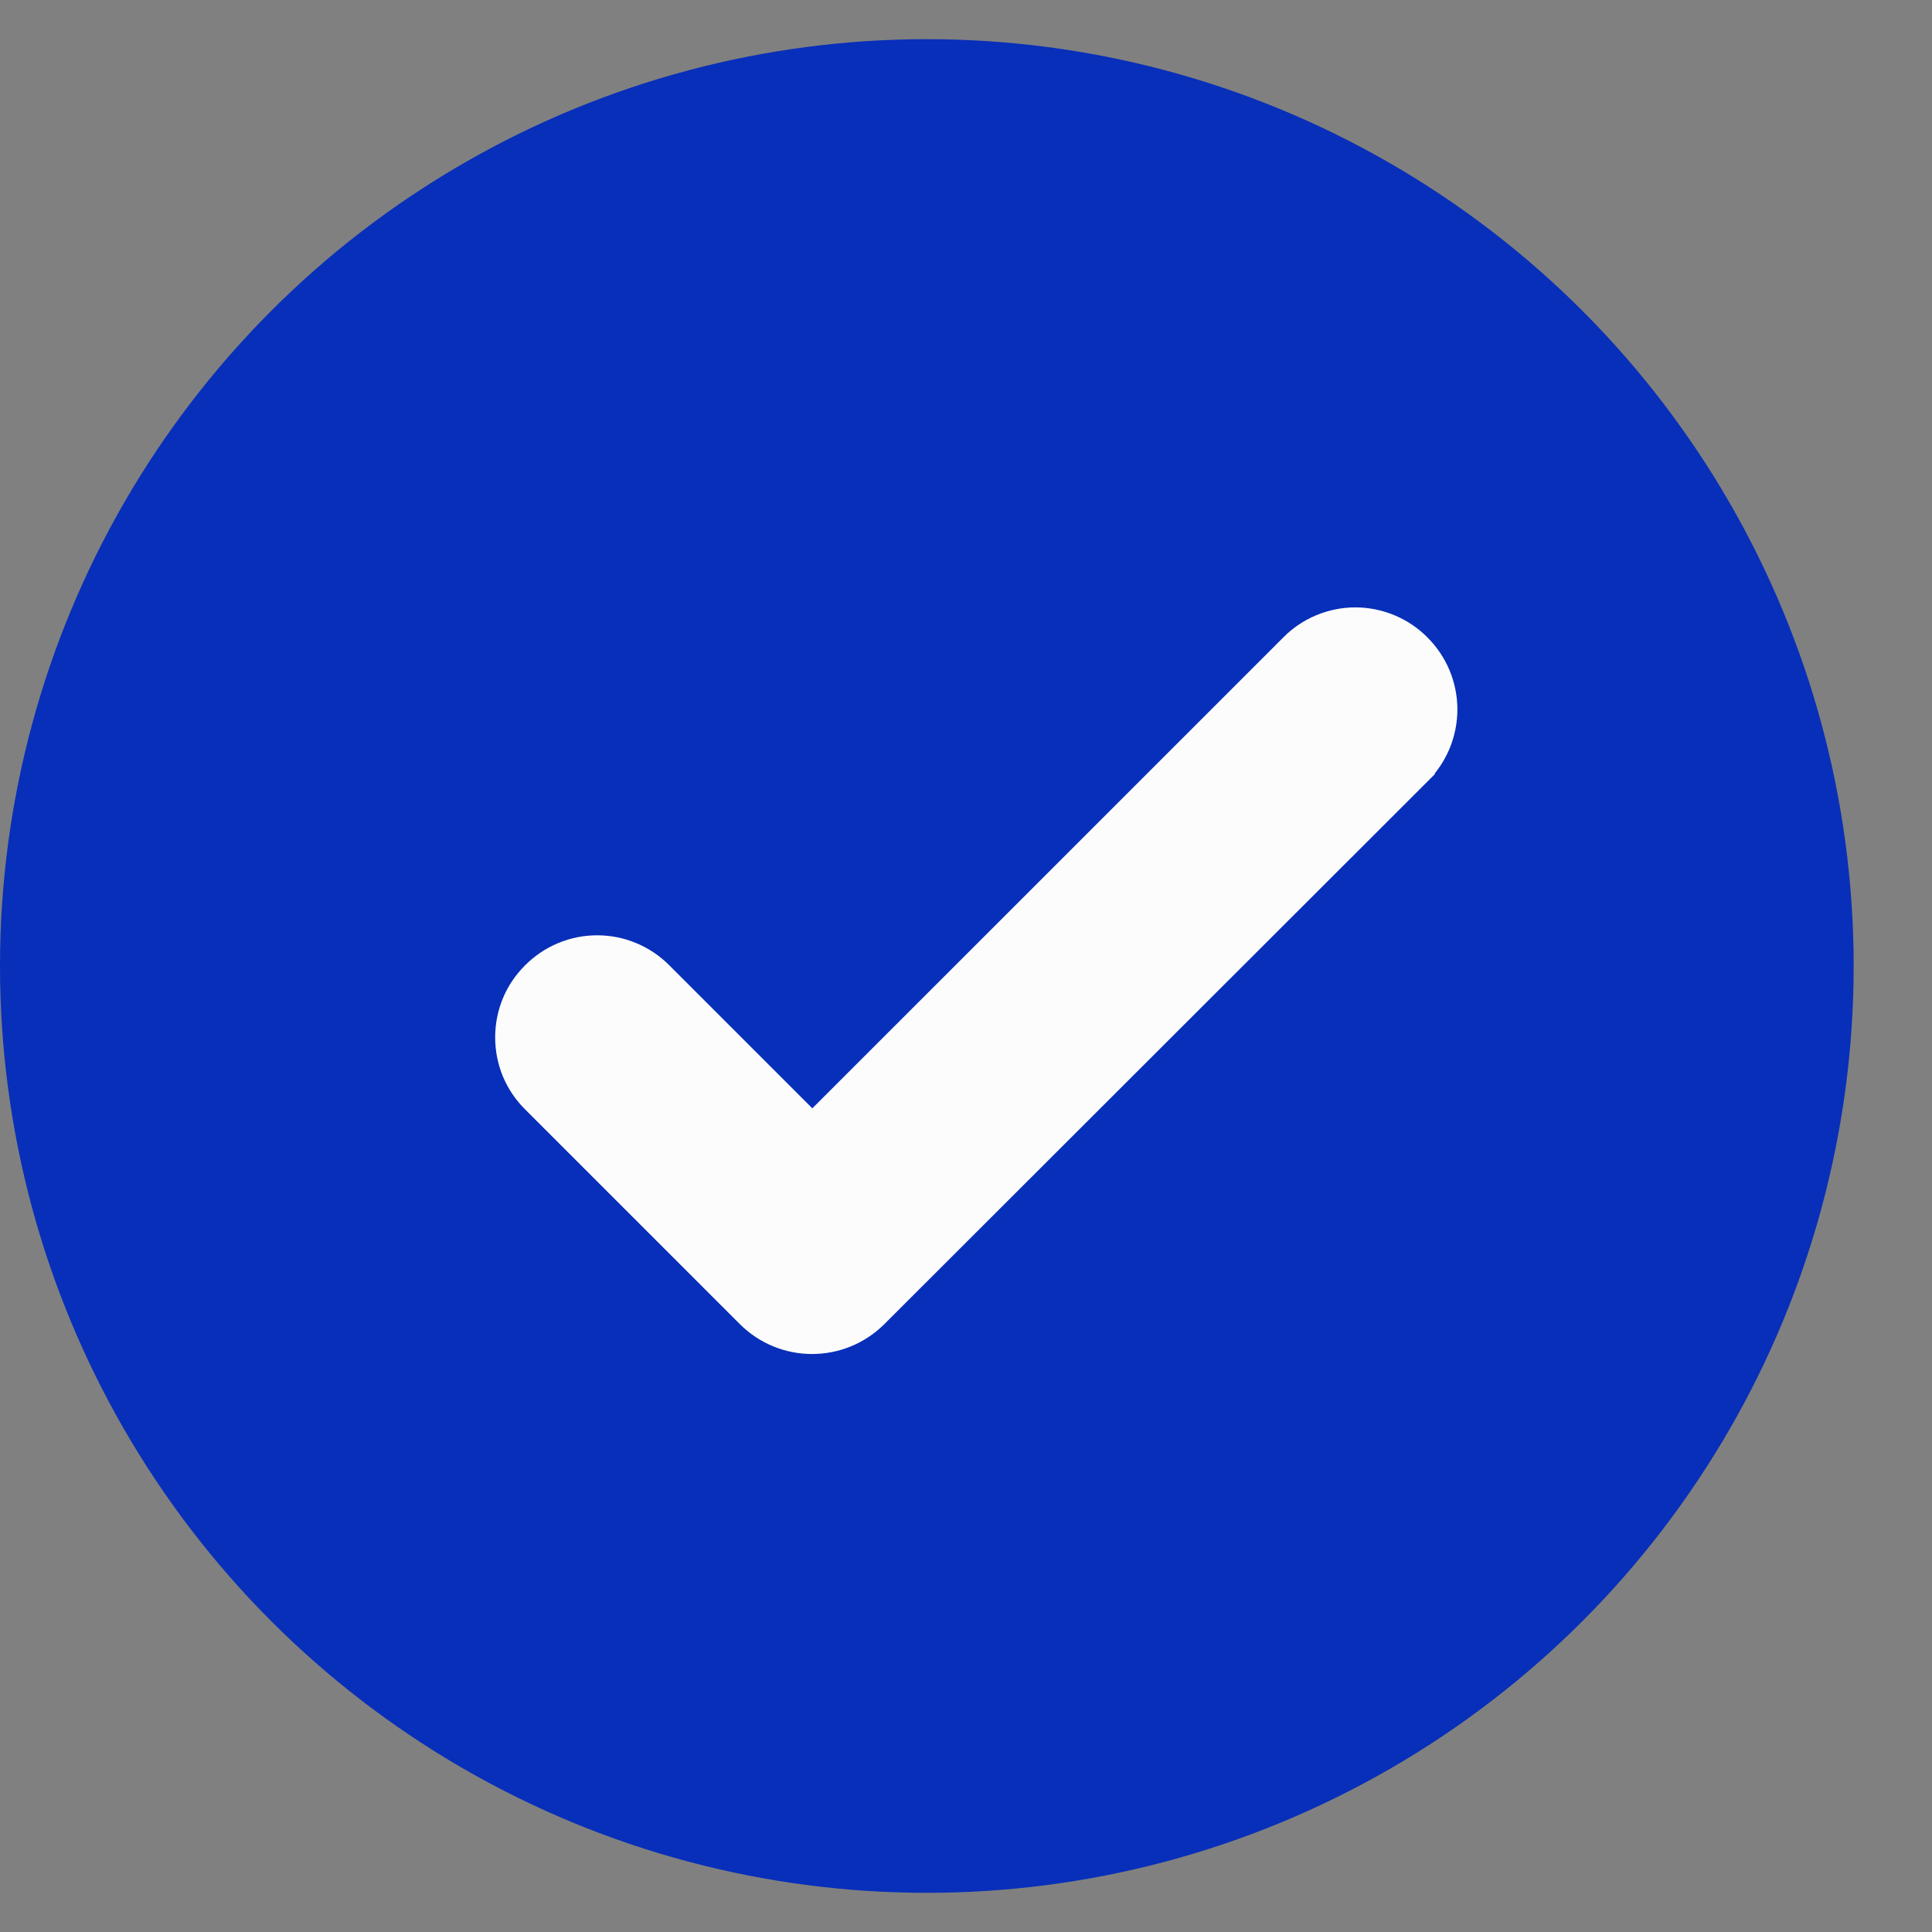 <svg width="22" height="22" viewBox="0 0 22 22" fill="none" xmlns="http://www.w3.org/2000/svg">
<rect x="0" y="0" width="22" height="22" fill="#808080" stroke="none"/>
<circle cx="10.554" cy="11" r="10.554" fill="#082FB9"/>
<path d="M9.25 13.033L7.416 11.199C7.416 11.199 7.415 11.198 7.415 11.198C7.335 11.117 7.239 11.053 7.134 11.009C7.028 10.964 6.915 10.942 6.8 10.942C6.686 10.942 6.572 10.964 6.466 11.009C6.361 11.053 6.266 11.117 6.186 11.198C6.105 11.278 6.04 11.373 5.996 11.479C5.952 11.584 5.93 11.698 5.93 11.812C5.93 11.927 5.952 12.04 5.996 12.146C6.04 12.251 6.105 12.347 6.186 12.427C6.186 12.428 6.187 12.428 6.187 12.428L8.63 14.871C8.971 15.212 9.523 15.212 9.865 14.871C9.865 14.871 9.865 14.871 9.865 14.871L16.047 8.695C16.047 8.695 16.047 8.694 16.047 8.694C16.129 8.614 16.193 8.518 16.237 8.413C16.281 8.307 16.304 8.193 16.304 8.079C16.304 7.964 16.281 7.851 16.237 7.745C16.193 7.64 16.129 7.545 16.048 7.464C15.968 7.383 15.872 7.319 15.767 7.275C15.661 7.231 15.548 7.208 15.433 7.208C15.319 7.208 15.206 7.231 15.1 7.275C14.994 7.319 14.899 7.384 14.818 7.465C14.818 7.465 14.818 7.465 14.818 7.466L9.25 13.033Z" fill="#FCFCFC" stroke="#FCFCFC" stroke-width="0.583"/>
</svg>

